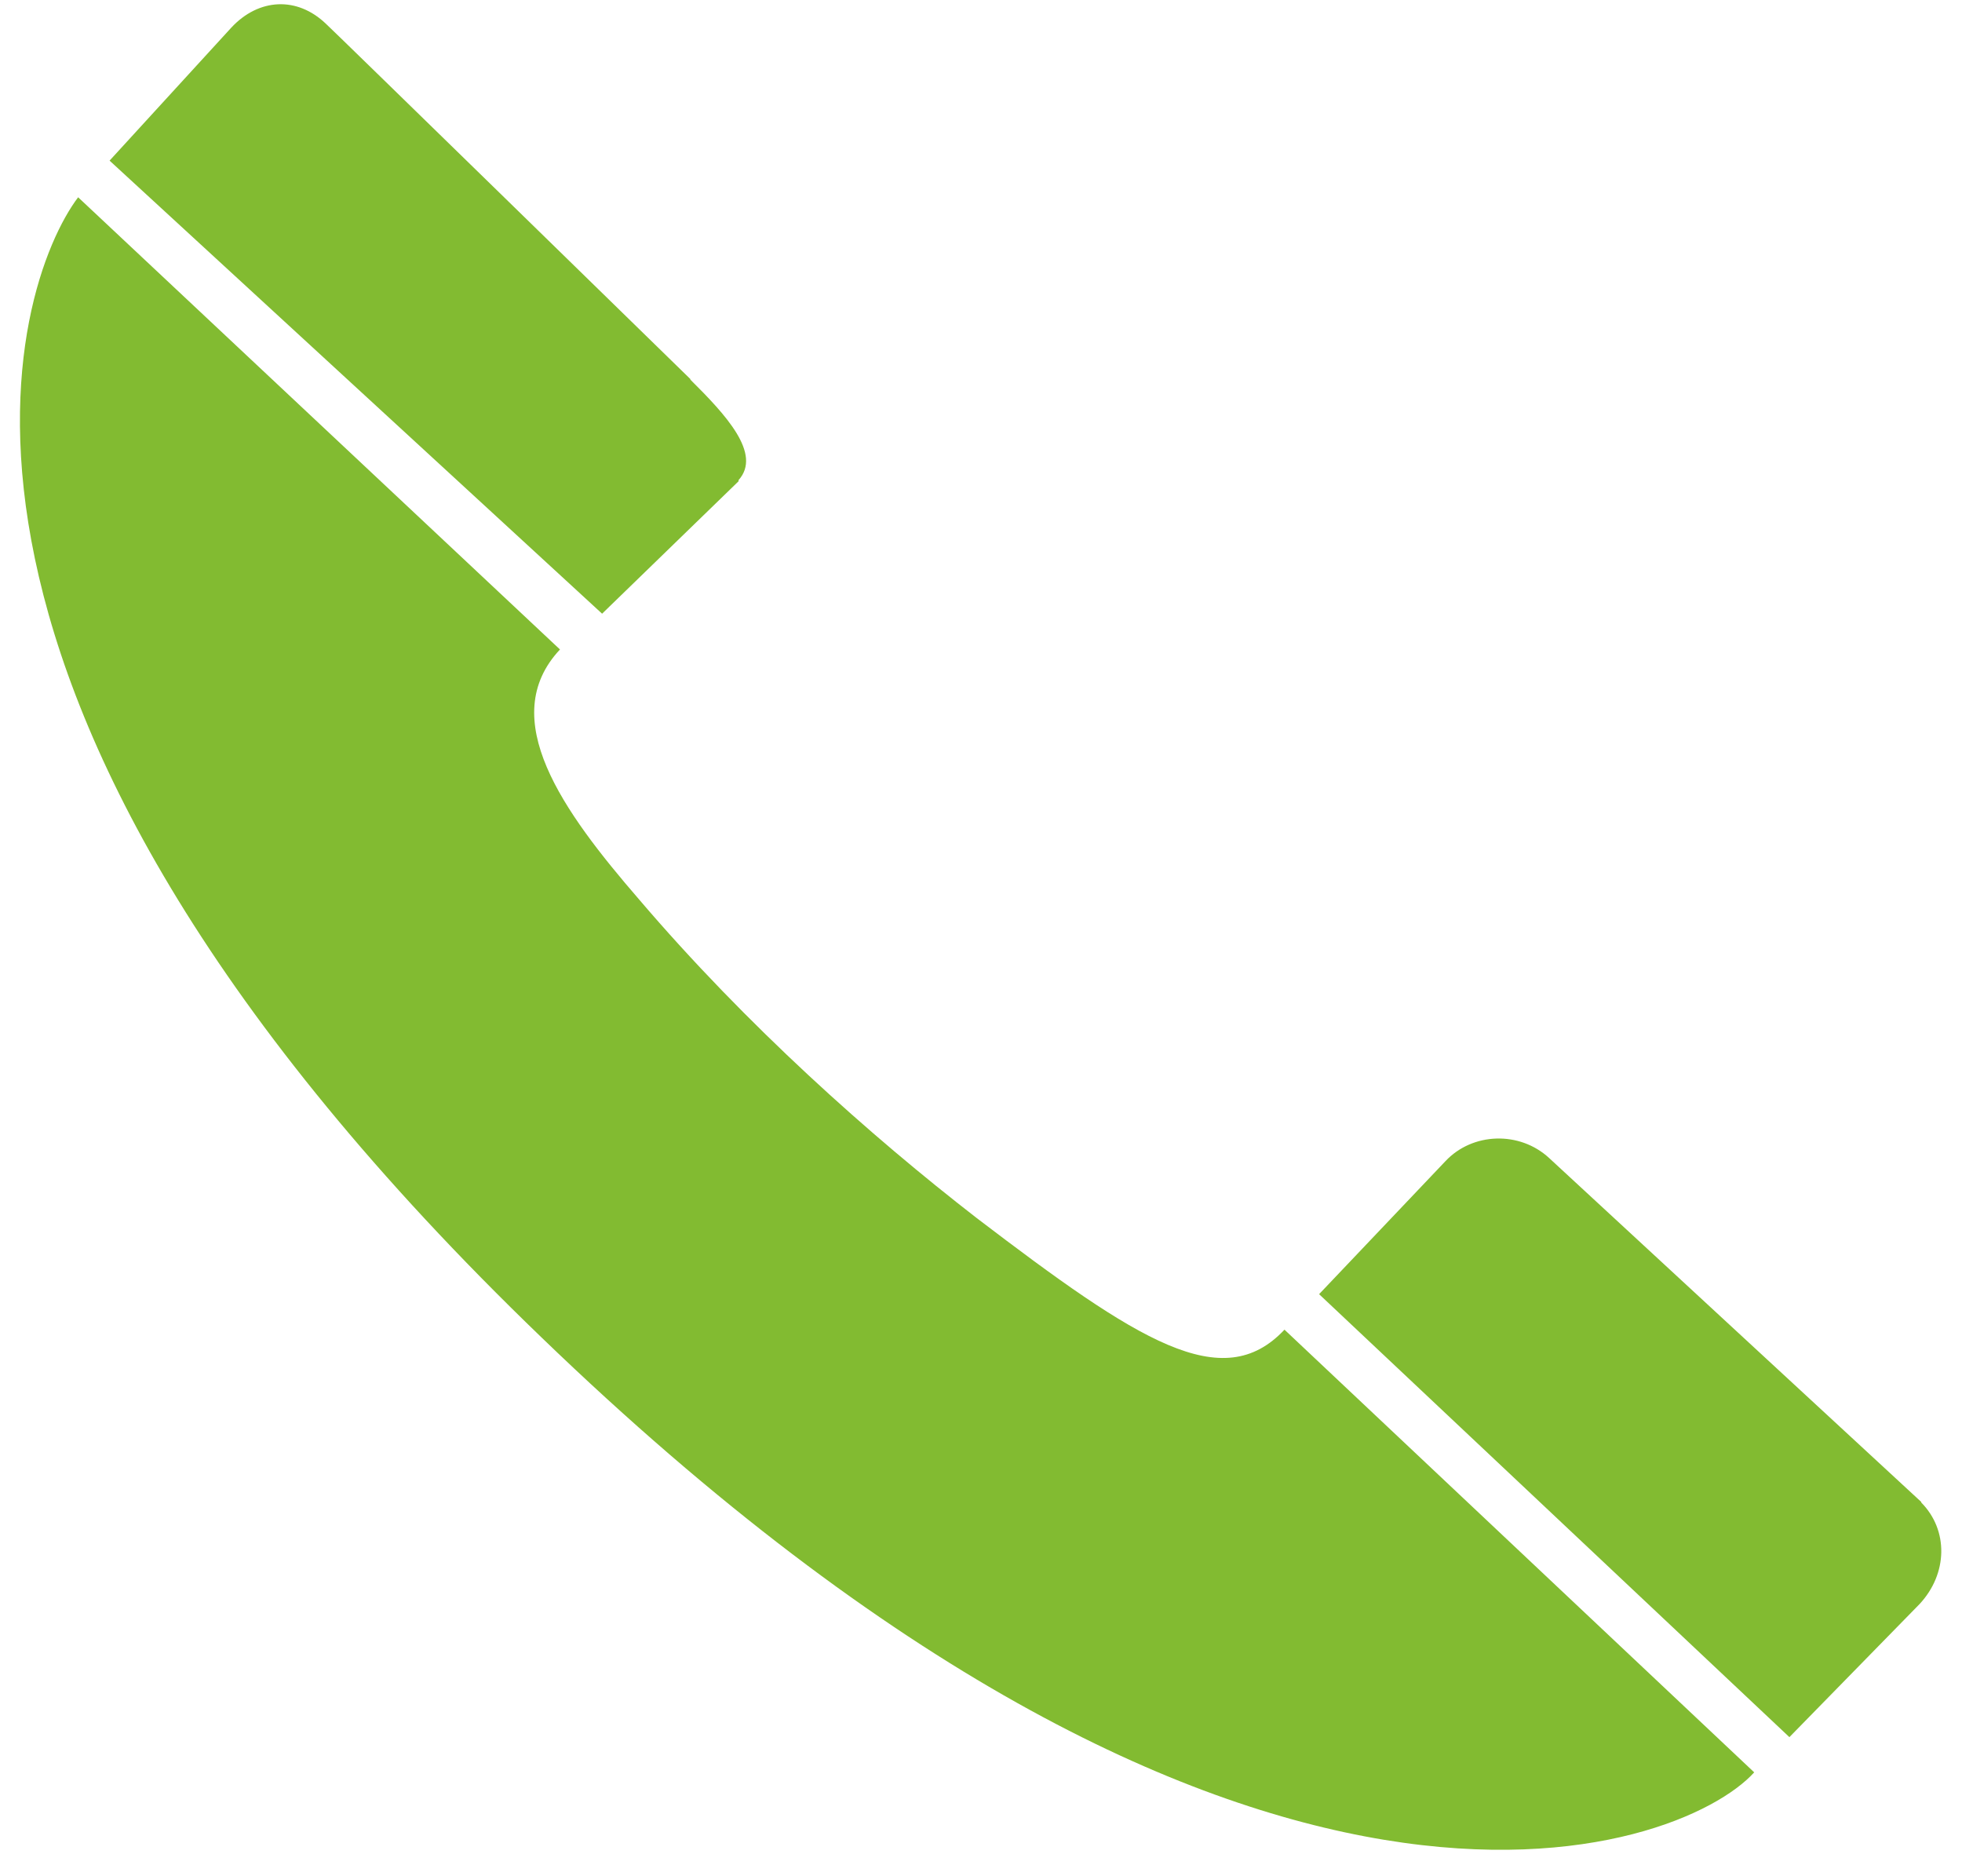 <svg width="68" height="65" fill="none" xmlns="http://www.w3.org/2000/svg"><path d="M25.598 16.676v-.04c.82-.91-.45-2.27-1.67-3.48v-.02S11.318.826 11.298.826c-1-.96-2.33-.89-3.28.13l-4.22 4.61 17.07 15.7 4.73-4.59zm8.25 25.53c-3.68-2.85-7.98-6.68-11.7-11.04-2.64-3.05-4.97-6.28-2.74-8.66l-16.7-15.67c-2.26 3-7.09 17.21 16.05 39.5 24.38 23.52 39.5 17.9 42.04 15.08l-16.28-15.34c-2.15 2.29-5.07.4-10.67-3.87zm32.74 9.86v-.02l-12.9-11.92c-1.02-.94-2.65-.89-3.59.11l-4.38 4.61 16.3 15.35 4.51-4.61c.98-1.05 1.01-2.56.06-3.52z" fill="#82BB31"/></svg>